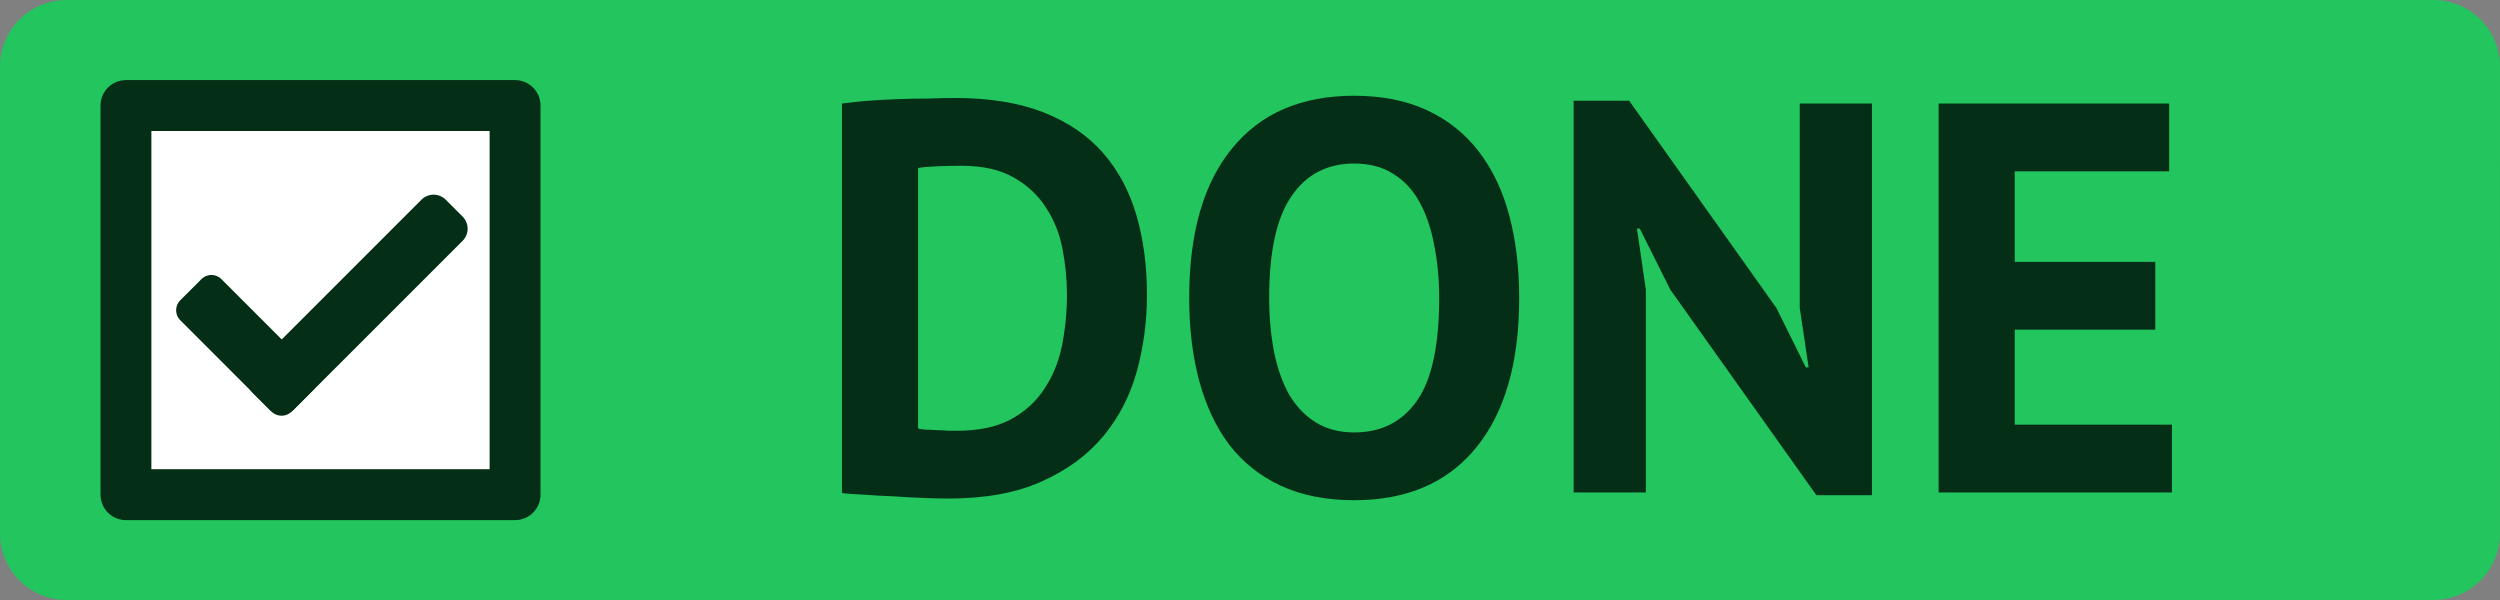 <?xml version="1.0" encoding="UTF-8" standalone="no"?>
<svg
   viewBox="0 0 150 36"
   version="1.1"
   id="svg8"
   sodipodi:docname="done.svg"
   inkscape:version="1.2.2 (732a01da63, 2022-12-09)"
   xmlns:inkscape="http://www.inkscape.org/namespaces/inkscape"
   xmlns:sodipodi="http://sodipodi.sourceforge.net/DTD/sodipodi-0.dtd"
   xmlns="http://www.w3.org/2000/svg"
   xmlns:svg="http://www.w3.org/2000/svg">
  <rect x="0" y="0" width="150" height="36" fill="#808080" stroke="none"/>
  <defs
     id="defs12" />
  <sodipodi:namedview
     id="namedview10"
     pagecolor="#ffffff"
     bordercolor="#000000"
     borderopacity="0.25"
     inkscape:showpageshadow="2"
     inkscape:pageopacity="0.0"
     inkscape:pagecheckerboard="0"
     inkscape:deskcolor="#d1d1d1"
     showgrid="false"
     inkscape:zoom="8.0987264"
     inkscape:cx="56.428626"
     inkscape:cy="10.248525"
     inkscape:window-width="2560"
     inkscape:window-height="1334"
     inkscape:window-x="-11"
     inkscape:window-y="-11"
     inkscape:window-maximized="1"
     inkscape:current-layer="svg8" />
  <path
     fill="#ffcc4d"
     d="M149.998 32.001A3.998 3.998 0 0 1 146 36H4.003A3.999 3.999 0 0 1 0 32.001V4.003A4.001 4.001 0 0 1 3.999 0h142a3.999 3.999 0 0 1 4 4.003z"
     id="path2"
     style="fill:#22c55e;fill-opacity:1" />
  <g
     aria-label="DONE"
     id="text346"
     style="font-size:33.333px;font-family:'PT Sans';-inkscape-font-specification:'PT Sans';fill:none;stroke:#ffcc00;stroke-width:3.5">
    <path
       d="m 50.518,6.213 q 0.7,-0.1 1.567,-0.167 0.9,-0.067 1.833,-0.1 0.933,-0.033 1.8,-0.033 0.9,-0.033 1.6,-0.033 3.1,0 5.3,0.867 2.2,0.867 3.567,2.433 1.367,1.567 2,3.733 0.633,2.167 0.633,4.767 0,2.367 -0.6,4.567 -0.6,2.2 -2,3.9 -1.4,1.7 -3.7,2.733 -2.267,1.033 -5.633,1.033 -0.533,0 -1.433,-0.033 -0.867,-0.033 -1.833,-0.1 -0.933,-0.033 -1.8,-0.1 -0.867,-0.033 -1.3,-0.1 z m 7.167,3.733 q -0.733,0 -1.5,0.033 -0.733,0.033 -1.1,0.1 v 15.633 q 0.133,0.033 0.433,0.067 0.333,0 0.7,0.033 0.367,0 0.7,0.033 0.333,0 0.5,0 1.933,0 3.2,-0.667 1.3,-0.7 2.033,-1.833 0.767,-1.133 1.067,-2.6 0.3,-1.5 0.3,-3.067 0,-1.367 -0.267,-2.733 Q 63.484,13.546 62.751,12.446 62.051,11.346 60.818,10.646 59.584,9.946 57.684,9.946 Z"
       style="font-weight:bold;-inkscape-font-specification:'PT Sans Bold';fill:#052e16;stroke:none"
       id="path2095" />
    <path
       d="m 71.351,17.879 q 0,-5.833 2.567,-8.967 2.567,-3.167 7.333,-3.167 2.5,0 4.367,0.867 1.867,0.867 3.1,2.467 1.233,1.6 1.833,3.833 0.6,2.233 0.6,4.967 0,5.833 -2.6,9 -2.567,3.133 -7.3,3.133 -2.533,0 -4.4,-0.867 -1.867,-0.867 -3.1,-2.467 -1.2,-1.6 -1.8,-3.833 -0.6,-2.233 -0.6,-4.967 z m 4.8,0 q 0,1.767 0.3,3.267 0.3,1.467 0.9,2.533 0.633,1.067 1.6,1.667 0.967,0.6 2.3,0.6 2.433,0 3.767,-1.9 1.333,-1.9 1.333,-6.167 0,-1.7 -0.3,-3.167 -0.267,-1.467 -0.867,-2.567 -0.6,-1.1 -1.567,-1.7 -0.967,-0.633 -2.367,-0.633 -2.433,0 -3.767,1.967 -1.333,1.933 -1.333,6.1 z"
       style="font-weight:bold;-inkscape-font-specification:'PT Sans Bold';fill:#052e16;stroke:none"
       id="path2097" />
    <path
       d="m 100.218,17.379 -1.833,-3.667 h -0.167 l 0.533,3.667 V 29.546 H 94.418 V 6.046 h 3.333 l 8.833,12.433 1.767,3.567 h 0.167 l -0.533,-3.567 V 6.213 h 4.333 V 29.713 h -3.333 z"
       style="font-weight:bold;-inkscape-font-specification:'PT Sans Bold';fill:#052e16;stroke:none"
       id="path2099" />
    <path
       d="M 116.318,6.213 H 130.151 v 4.067 h -9.267 v 5.433 h 8.433 v 4.067 h -8.433 v 5.7 h 9.433 v 4.067 h -14 z"
       style="font-weight:bold;-inkscape-font-specification:'PT Sans Bold';fill:#052e16;stroke:none"
       id="path2101" />
  </g>
  <rect
     style="fill:#ffffff;fill-opacity:1;stroke:#052e16;stroke-width:3.053;stroke-opacity:1;stroke-dasharray:none;stroke-linejoin:round"
     id="rect4368"
     width="23.348"
     height="23.348"
     x="7.556"
     y="6.332" />
  <g
     id="g1976"
     transform="matrix(0.911,0,0,0.911,-0.426,1.487)">
    <g
       id="g1980"
       transform="matrix(0.523,-0.523,0.523,0.523,42.001,-4.069)">
      <rect
         style="fill:#052e16;fill-opacity:1;stroke:#052e16;stroke-width:3.053;stroke-linejoin:round;stroke-opacity:1"
         id="rect1928"
         width="21.265"
         height="2.127"
         x="-49.336"
         y="3.261" />
      <rect
         style="fill:#052e16;fill-opacity:1;stroke:#052e16;stroke-width:2.514;stroke-linejoin:round;stroke-opacity:1"
         id="rect1928-8"
         width="11.501"
         height="2.666"
         x="-5.639"
         y="-49.593"
         transform="rotate(-90)" />
    </g>
  </g>
</svg>
